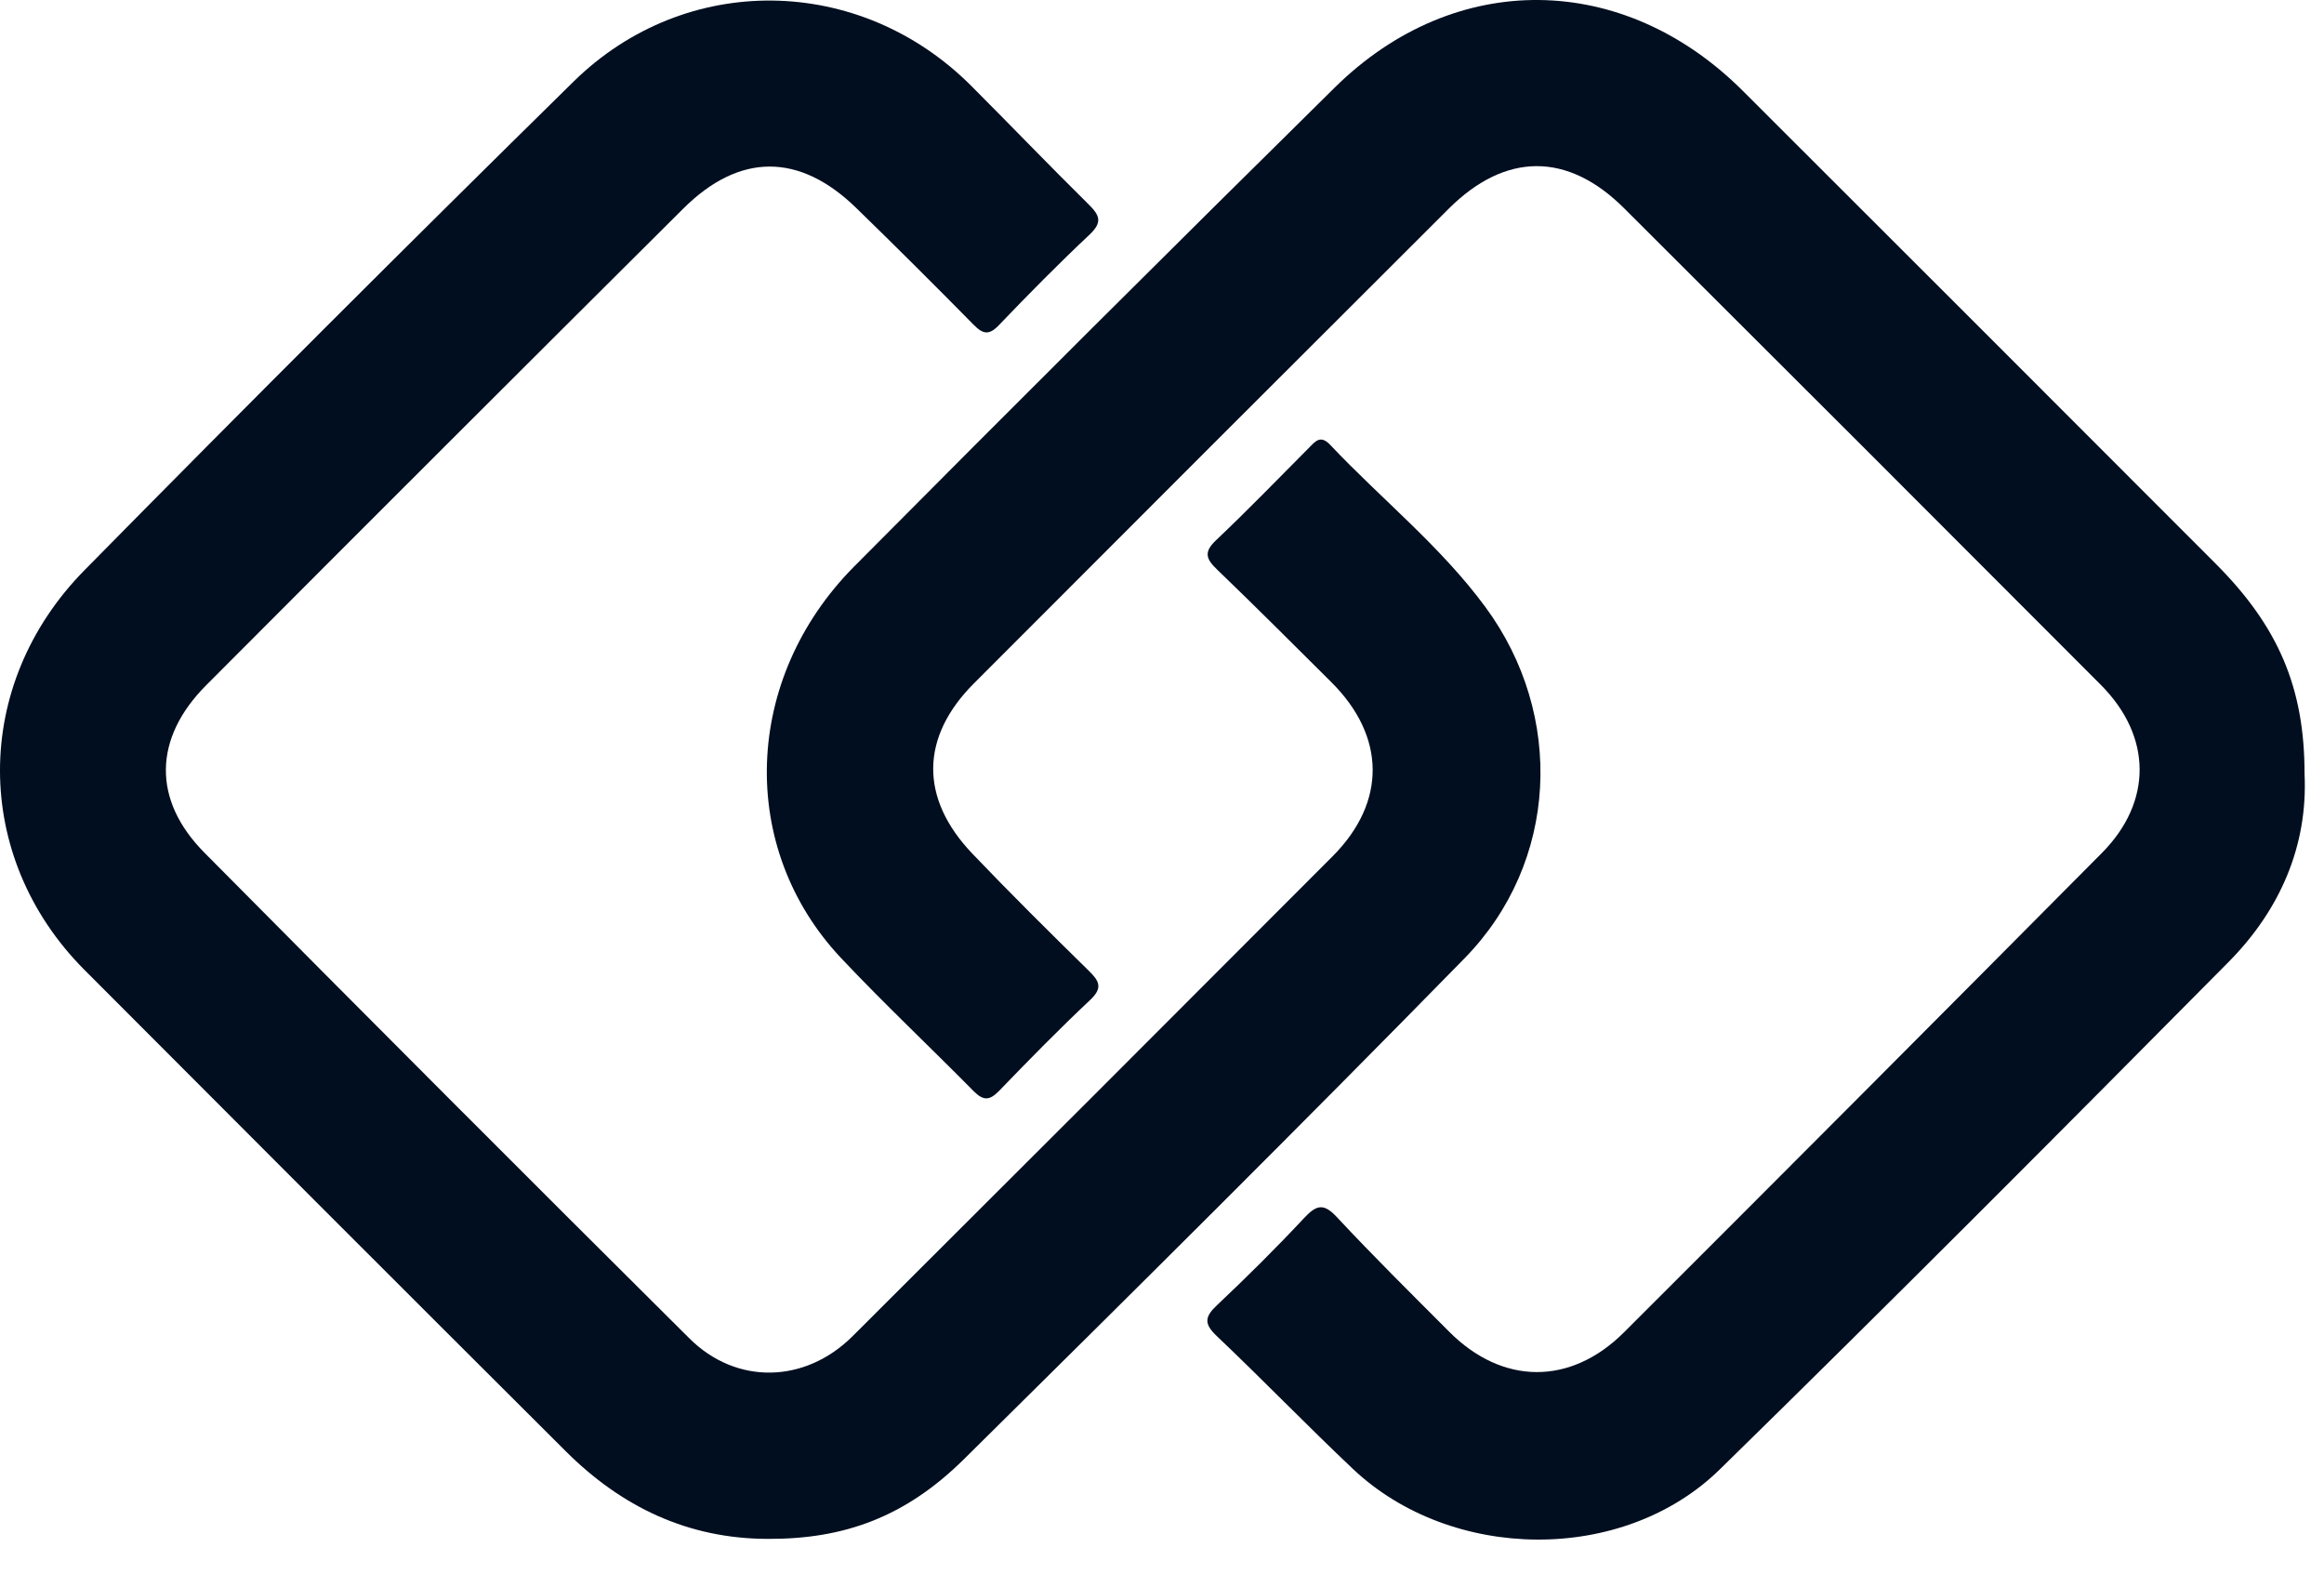 <?xml version="1.0" encoding="UTF-8"?> <svg xmlns="http://www.w3.org/2000/svg" width="41" height="28" viewBox="0 0 41 28" fill="none"> <path d="M40.657 13.652C40.717 14.917 40.227 16.05 39.315 16.971C36.341 19.973 33.36 22.967 30.34 25.921C28.632 27.593 25.601 27.553 23.864 25.908C23.052 25.141 22.275 24.335 21.464 23.566C21.238 23.351 21.252 23.229 21.471 23.023C21.998 22.526 22.516 22.012 23.01 21.483C23.224 21.256 23.35 21.217 23.585 21.47C24.228 22.16 24.901 22.824 25.567 23.492C26.504 24.433 27.706 24.445 28.651 23.502C31.466 20.691 34.276 17.873 37.079 15.049C37.979 14.144 37.967 12.987 37.061 12.079C34.262 9.273 31.459 6.471 28.651 3.672C27.657 2.681 26.56 2.684 25.56 3.68C22.764 6.469 19.971 9.261 17.181 12.056C16.236 13.003 16.223 14.081 17.151 15.055C17.822 15.758 18.514 16.443 19.208 17.124C19.396 17.307 19.459 17.427 19.232 17.64C18.682 18.157 18.153 18.697 17.629 19.24C17.46 19.414 17.352 19.424 17.175 19.246C16.402 18.462 15.595 17.704 14.839 16.901C13.009 14.959 13.104 11.974 15.069 9.993C17.881 7.161 20.709 4.344 23.552 1.54C25.669 -0.544 28.637 -0.502 30.744 1.6C33.529 4.38 36.311 7.162 39.091 9.946C40.198 11.055 40.658 12.138 40.657 13.652Z" fill="#010E1F"></path> <path d="M13.552 27.146C12.136 27.146 10.962 26.58 9.979 25.598C7.142 22.77 4.31 19.937 1.481 17.1C-0.489 15.115 -0.501 12.081 1.489 10.06C4.34 7.165 7.216 4.292 10.116 1.442C12.095 -0.505 15.165 -0.451 17.127 1.507C17.824 2.204 18.508 2.917 19.21 3.61C19.4 3.799 19.452 3.918 19.228 4.133C18.678 4.65 18.147 5.188 17.625 5.733C17.451 5.917 17.344 5.899 17.175 5.727C16.492 5.033 15.803 4.347 15.106 3.669C14.102 2.692 13.043 2.693 12.051 3.683C9.242 6.478 6.438 9.279 3.64 12.085C2.707 13.019 2.681 14.11 3.608 15.043C6.449 17.909 9.3 20.765 12.162 23.609C12.993 24.436 14.206 24.405 15.044 23.568C17.871 20.75 20.694 17.928 23.513 15.102C24.465 14.144 24.446 12.986 23.486 12.032C22.817 11.367 22.15 10.699 21.471 10.046C21.276 9.859 21.233 9.738 21.453 9.53C22.012 9.001 22.547 8.447 23.09 7.902C23.206 7.786 23.294 7.663 23.47 7.85C24.375 8.808 25.42 9.64 26.206 10.709C27.612 12.618 27.492 15.214 25.84 16.902C22.926 19.879 19.968 22.812 17.005 25.741C15.974 26.759 14.895 27.151 13.552 27.146Z" fill="#010E1F"></path> </svg> 